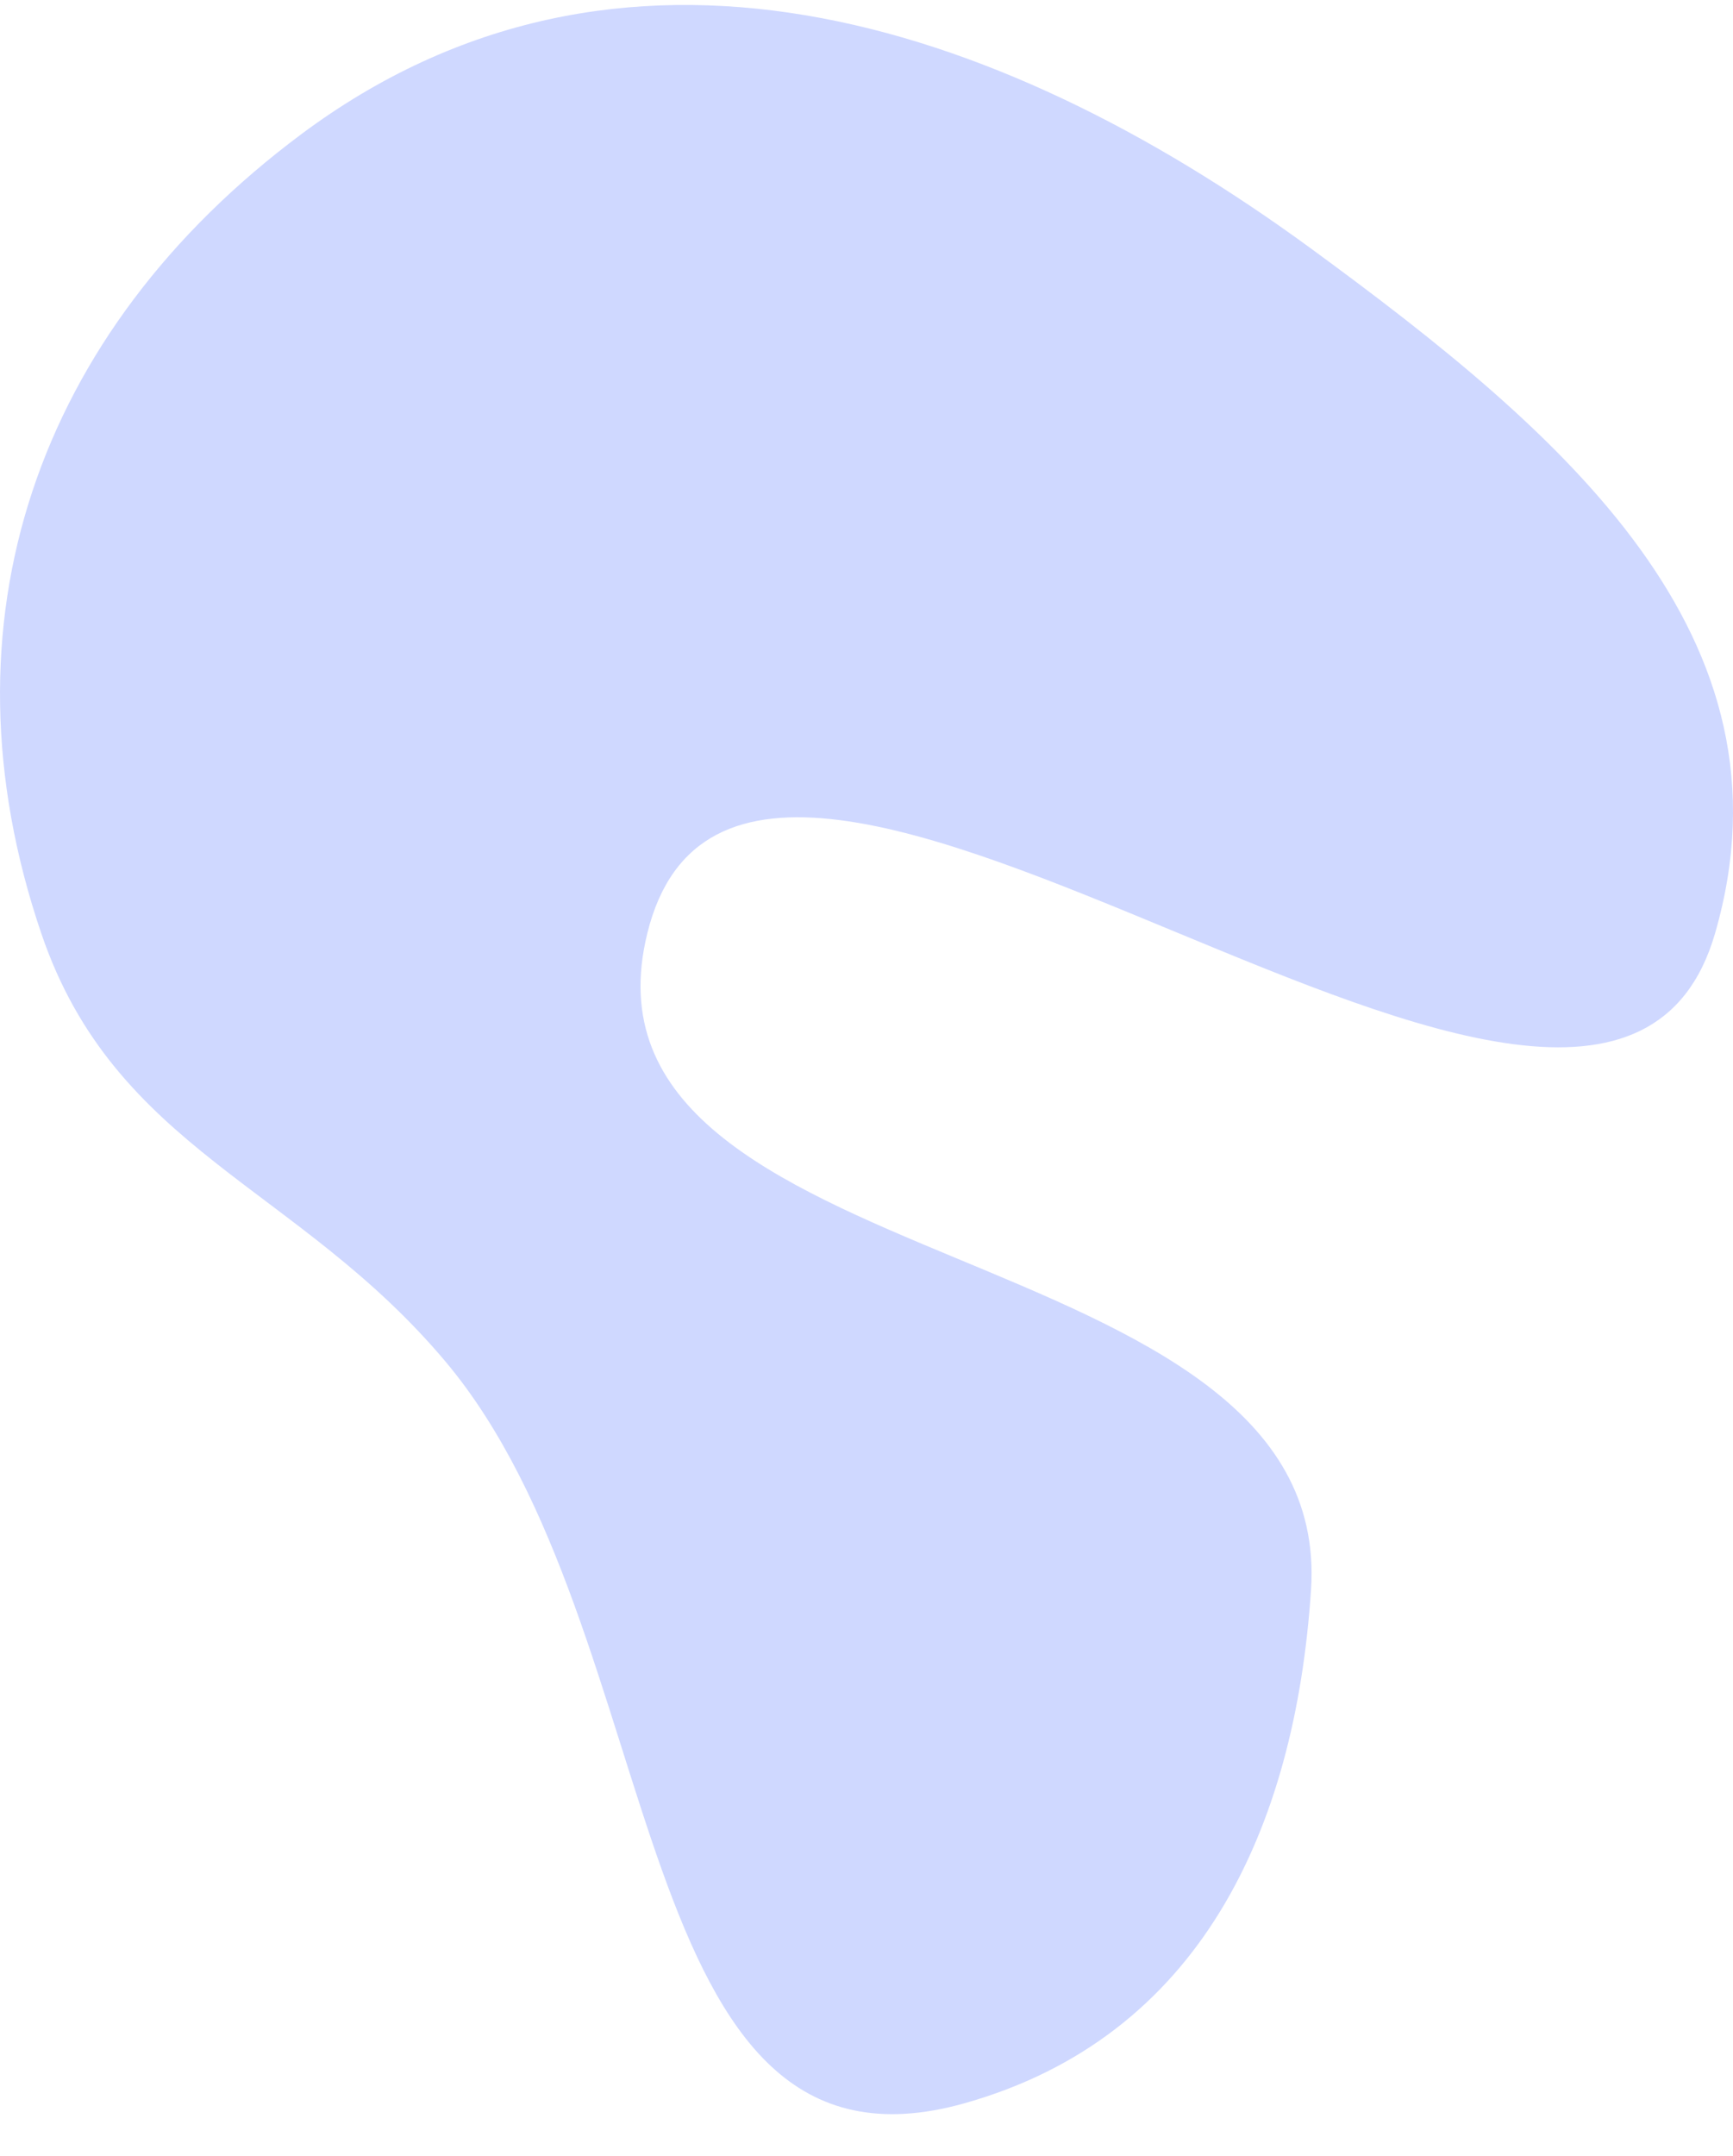 <?xml version="1.0" encoding="UTF-8"?> <svg xmlns="http://www.w3.org/2000/svg" width="37" height="46" viewBox="0 0 37 46" fill="none"> <path d="M0.881 19.913C-1.373 13.286 0.778 7.081 6.426 2.868C13.191 -2.178 21.179 0.32 27.991 5.303C33.364 9.234 38.456 13.563 36.617 19.913C34.169 28.37 15.924 11.367 13.82 19.913C11.97 27.427 28.497 26.198 27.991 33.914C27.654 39.047 25.603 43.46 20.597 44.872C13.281 46.936 14.372 34.825 9.507 29.044C6.35 25.294 2.453 24.537 0.881 19.913Z" fill="#CFD8FF"></path> </svg> 